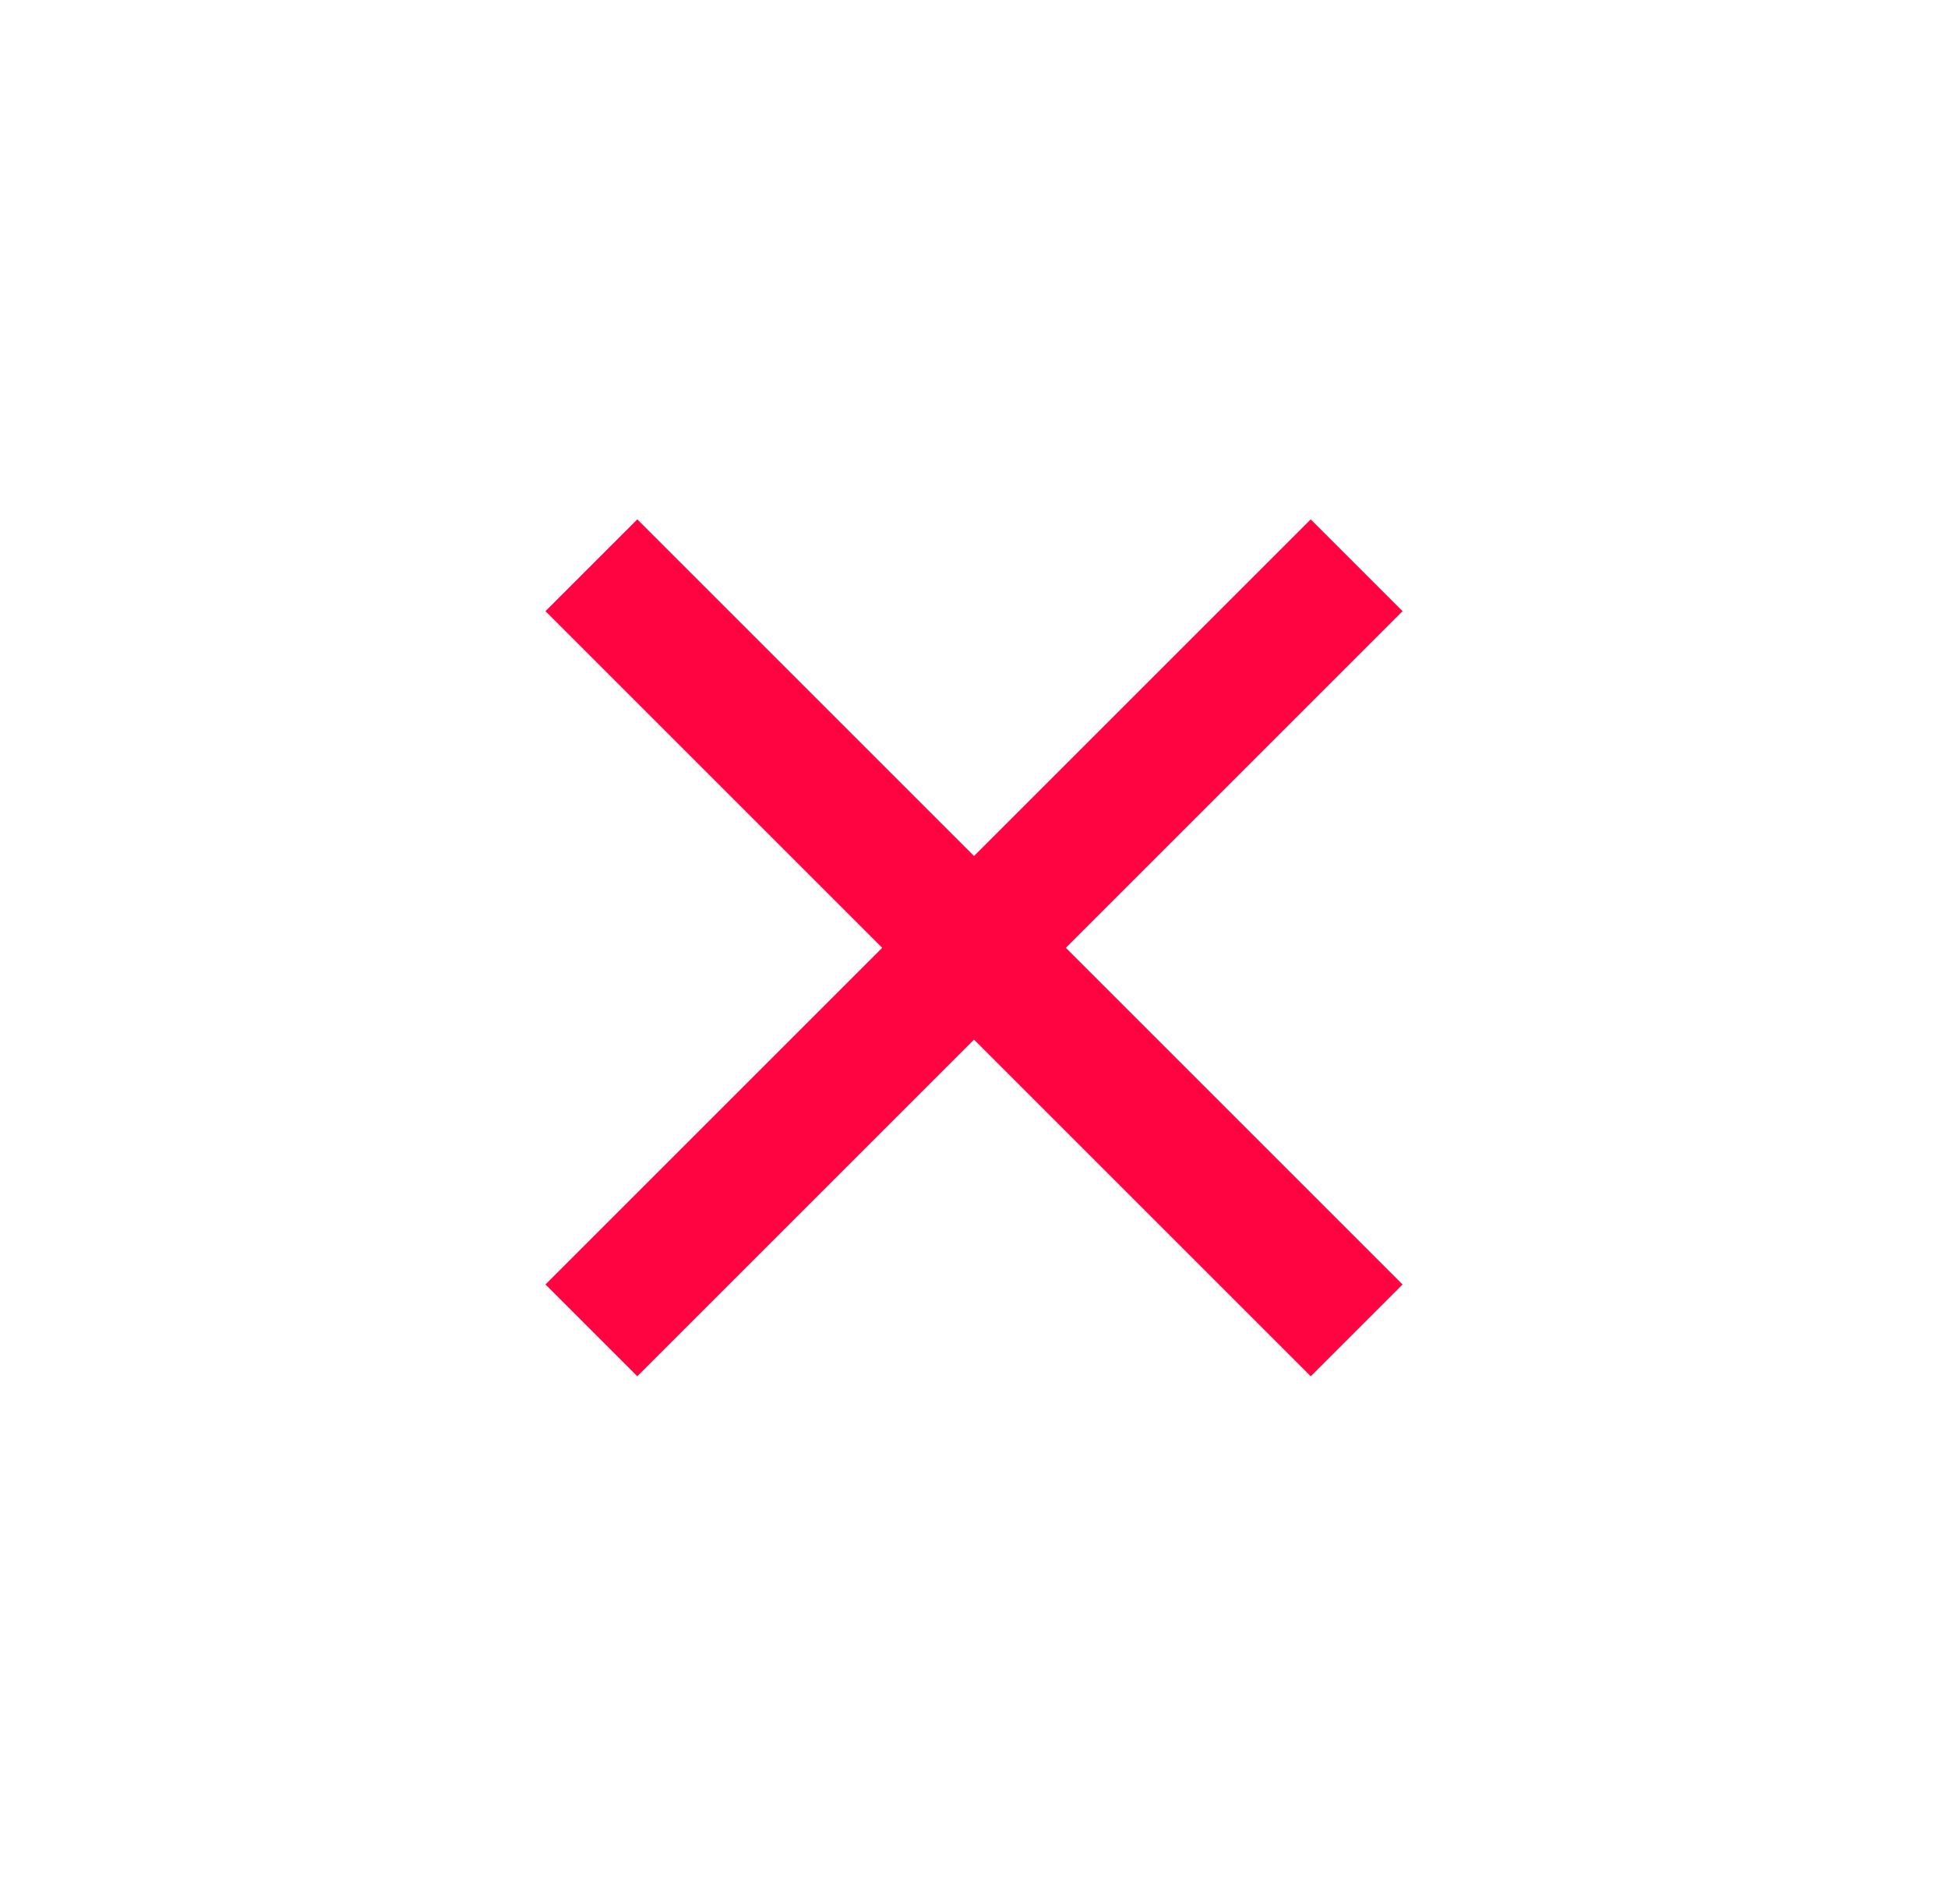 <?xml version="1.0" encoding="UTF-8"?> <svg xmlns="http://www.w3.org/2000/svg" width="45" height="44" viewBox="0 0 45 44" fill="none"> <rect width="45" height="44" fill="white"></rect> <rect x="14.722" y="31.799" width="3" height="25" transform="rotate(-135 14.722 31.799)" fill="#FF0440"></rect> <rect x="12.601" y="14.121" width="3" height="25" transform="rotate(-45 12.601 14.121)" fill="#FF0440"></rect> </svg> 